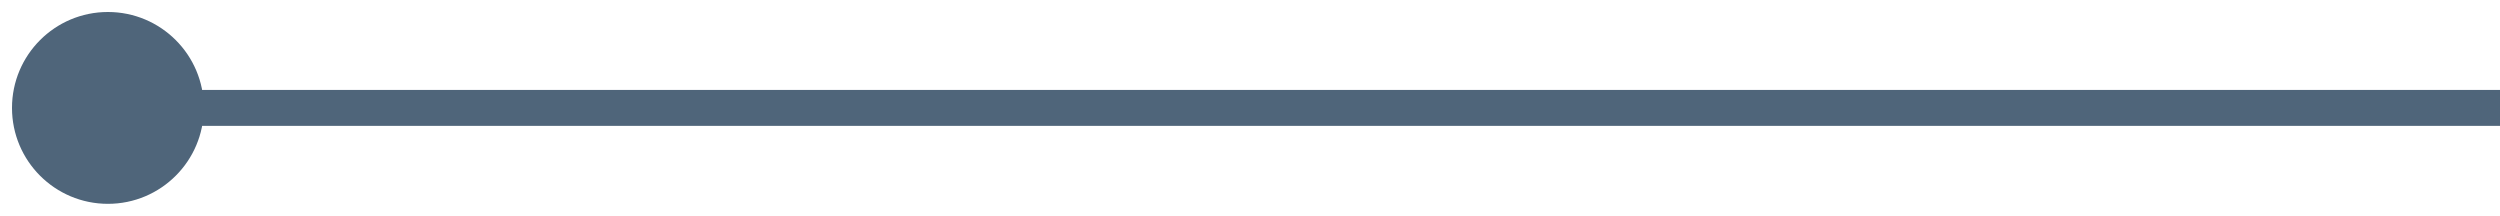 <?xml version="1.0" encoding="UTF-8"?>
<svg xmlns="http://www.w3.org/2000/svg" width="139" height="12" viewBox="0 0 139 12" fill="none">
  <path opacity="0.75" d="M11.333 6C11.333 3.054 8.946 0.667 6 0.667C3.054 0.667 0.667 3.054 0.667 6C0.667 8.946 3.054 11.333 6 11.333C8.946 11.333 11.333 8.946 11.333 6ZM139 5L6 5V7L139 7V5Z" fill="#15324E"></path>
</svg>

